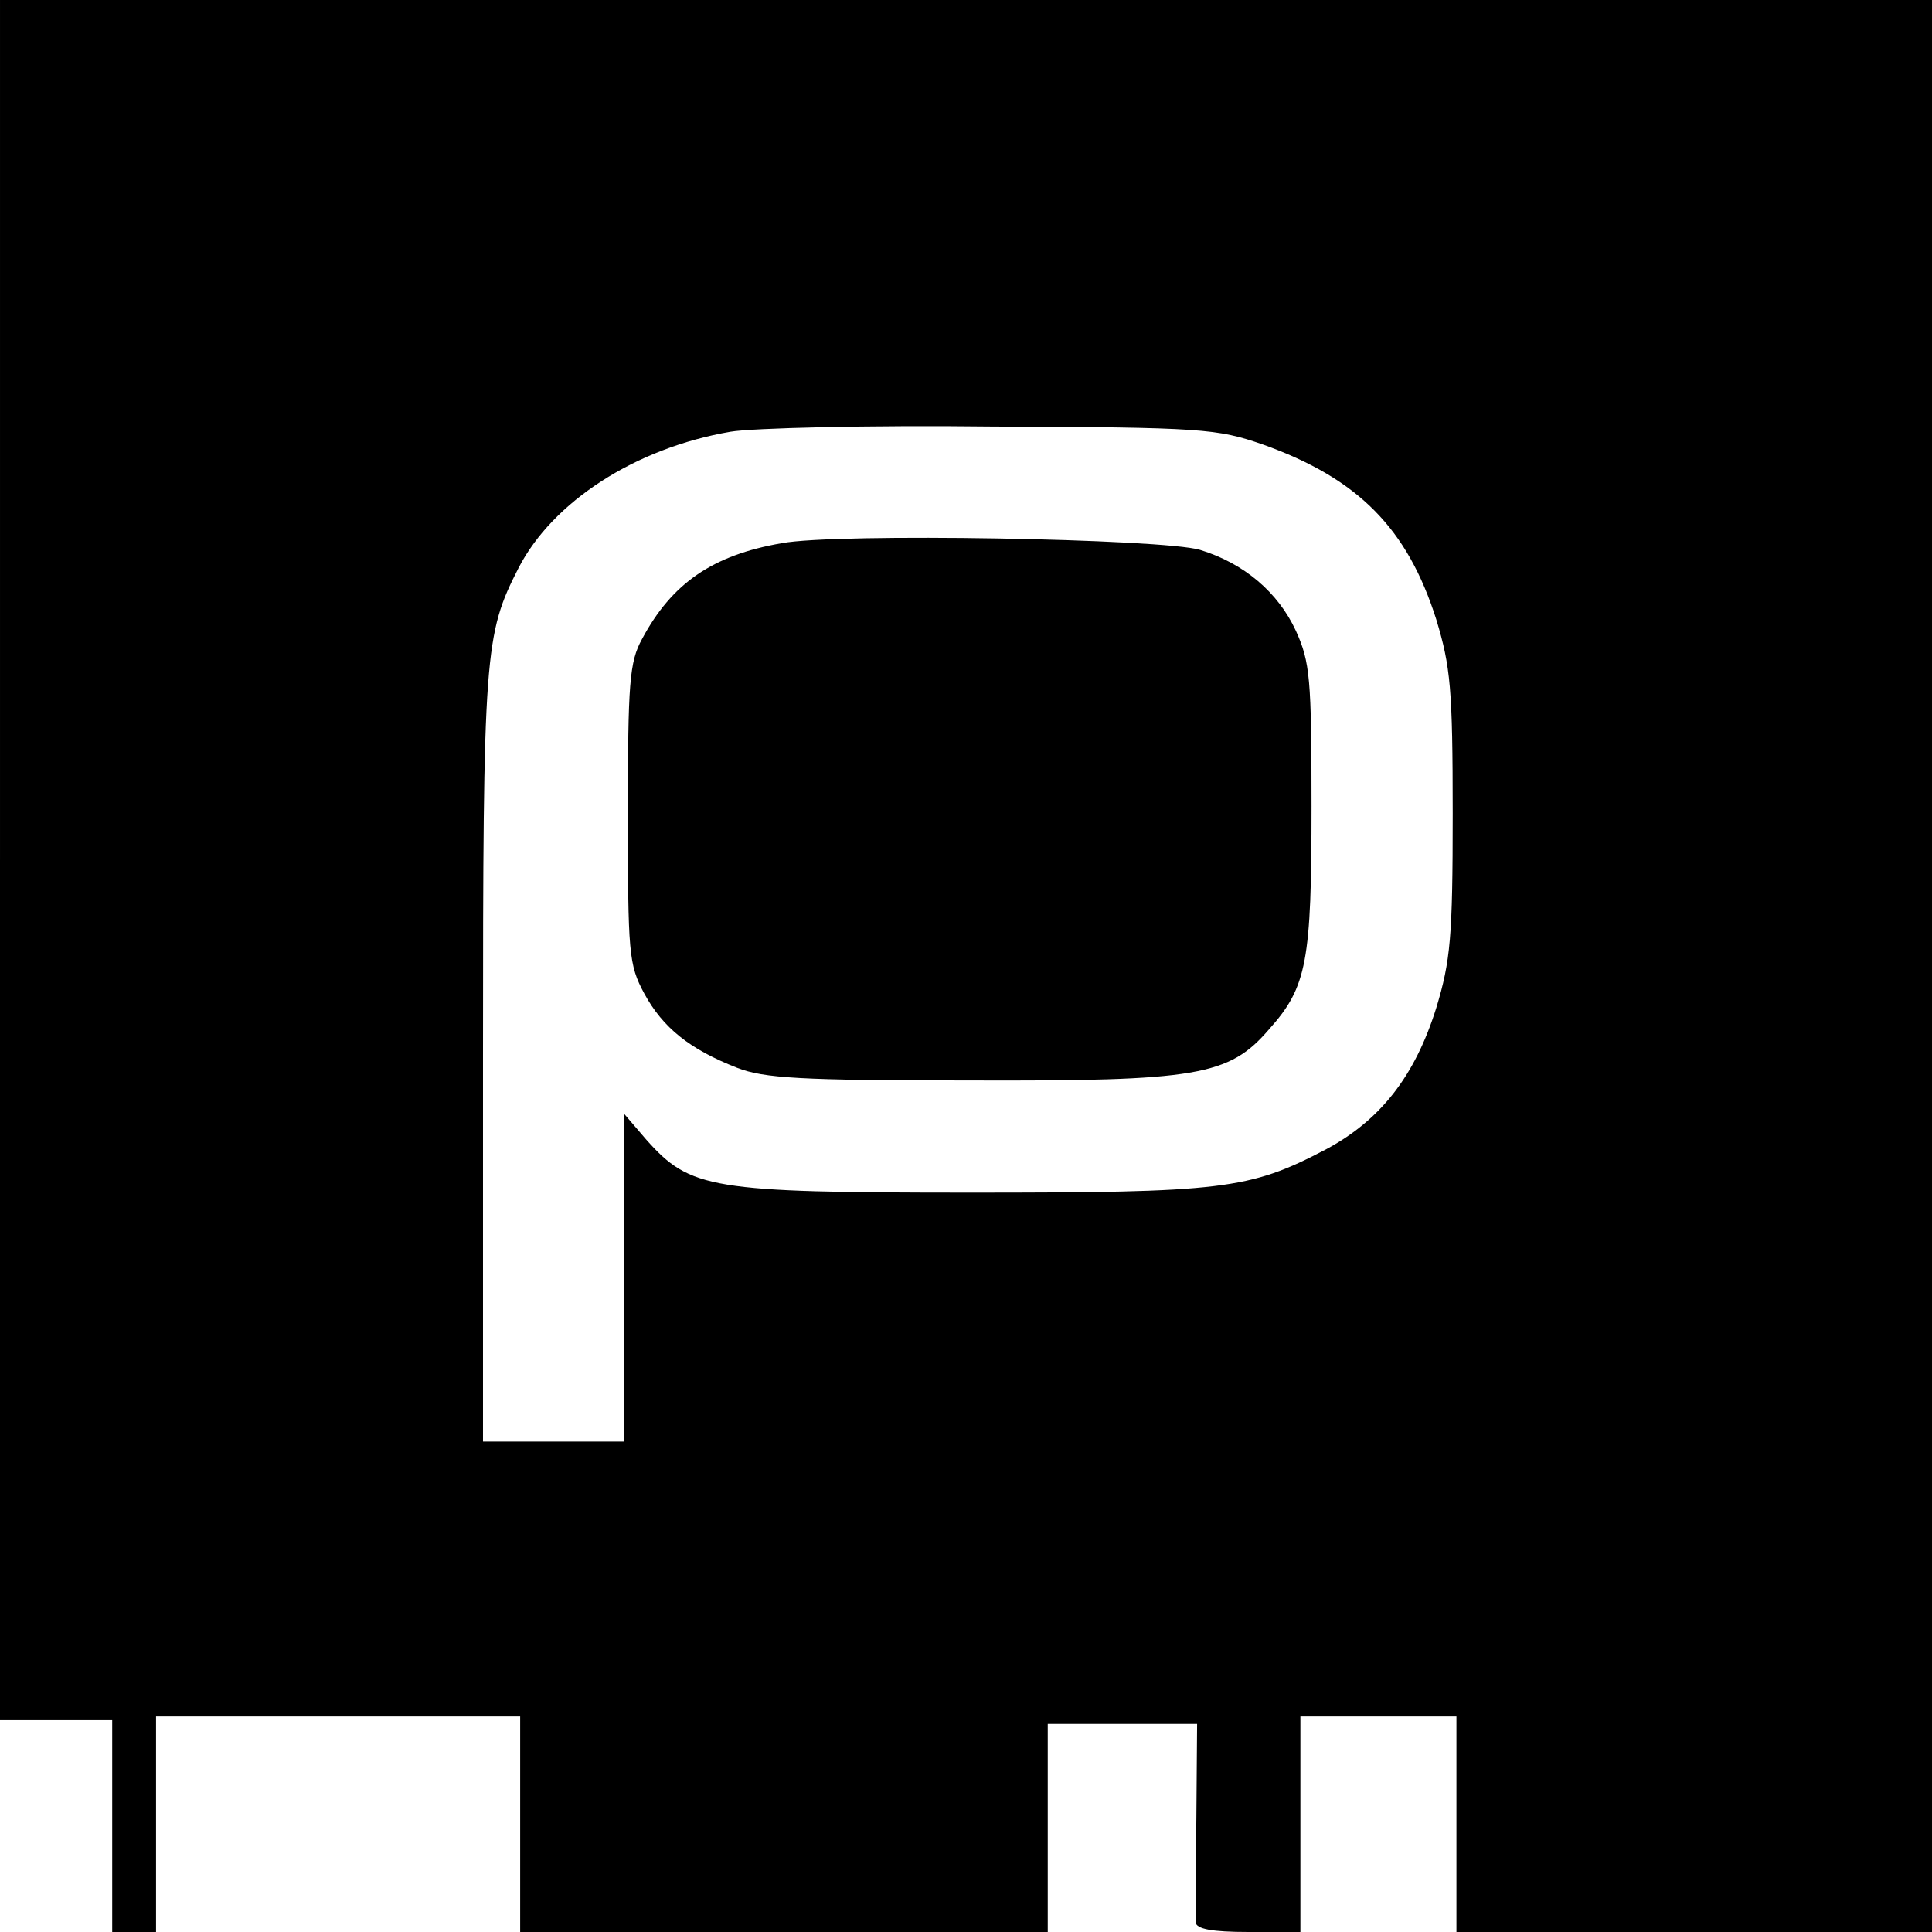 <?xml version="1.0" standalone="no"?>
<!DOCTYPE svg PUBLIC "-//W3C//DTD SVG 20010904//EN"
 "http://www.w3.org/TR/2001/REC-SVG-20010904/DTD/svg10.dtd">
<svg version="1.0" xmlns="http://www.w3.org/2000/svg"
 width="260pt" height="260pt" viewBox="0 0 260 260"
 preserveAspectRatio="xMidYMid meet">
<g transform="translate(0,260) scale(0.1,-0.1)"
fill="#000000" stroke="none">
<path d="M0 1443 l0 -1158 76 0 75 0 0 -142 0 -143 30 0 29 0 0 145 0 145 245
0 245 0 0 -145 0 -145 355 0 355 0 0 140 0 140 100 0 101 0 -1 -127 c-1 -71
-1 -134 -1 -140 1 -9 22 -13 71 -13 l70 0 0 145 0 145 105 0 105 0 0 -145 0
-145 320 0 320 0 0 1300 0 1300 -1300 0 -1300 0 0 -1157z m1699 559 c129 -46
195 -113 234 -236 19 -63 22 -92 22 -261 0 -167 -3 -198 -22 -261 -29 -93 -76
-152 -149 -191 -103 -54 -139 -58 -479 -58 -349 0 -376 5 -435 71 l-30 35 0
-221 0 -220 -95 0 -95 0 0 518 c0 546 2 568 48 658 46 89 157 161 285 183 29
5 187 9 352 7 284 -1 303 -3 364 -24z"/>
<path d="M1052 1869 c-93 -16 -148 -54 -188 -129 -17 -31 -19 -59 -19 -235 0
-188 1 -203 22 -242 25 -46 61 -75 125 -100 36 -14 85 -17 313 -17 306 -1 349
6 403 69 51 57 57 91 57 300 0 172 -2 194 -21 236 -24 52 -70 91 -129 109 -50
15 -489 23 -563 9z"/>
</g>
</svg>
